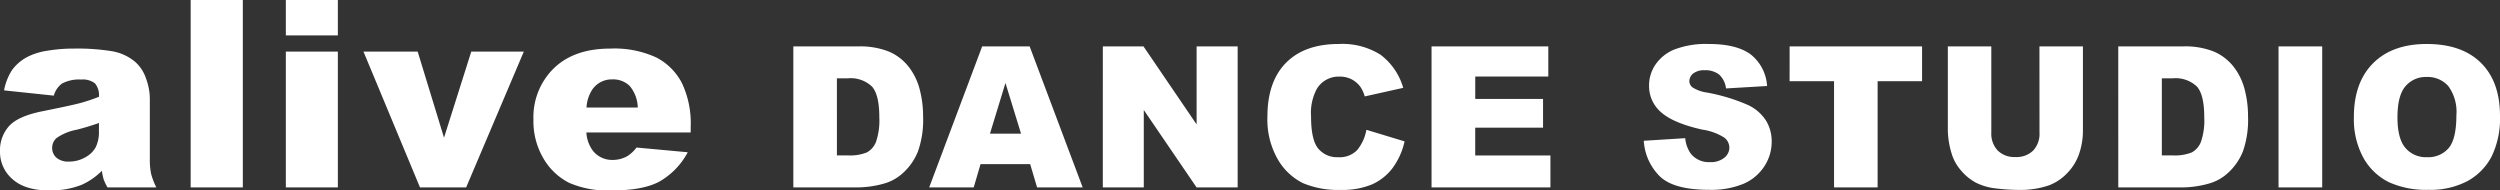 <svg xmlns="http://www.w3.org/2000/svg" width="410.588" height="31.284" viewBox="0 0 410.588 31.284">
  <rect x="0" y="0" width="410.588" height="31.284" fill="#333333" stroke="none"/>
  <path id="パス_2169" data-name="パス 2169" d="M10.372-15.075,2.2-15.936a9.168,9.168,0,0,1,1.333-3.37,7.351,7.351,0,0,1,2.509-2.131A10.5,10.5,0,0,1,9.28-22.445a26.073,26.073,0,0,1,4.451-.357,35.374,35.374,0,0,1,6.173.43,7.935,7.935,0,0,1,3.884,1.8A6.3,6.3,0,0,1,25.51-17.9a9.673,9.673,0,0,1,.63,3.307v9.847a11.884,11.884,0,0,0,.2,2.467A11.073,11.073,0,0,0,27.211,0H19.19a8.182,8.182,0,0,1-.63-1.312,9.737,9.737,0,0,1-.294-1.417A11.063,11.063,0,0,1,14.928-.42,13.9,13.9,0,0,1,9.658.5Q5.669.5,3.6-1.344A5.87,5.87,0,0,1,1.533-5.9a5.968,5.968,0,0,1,1.491-4.178q1.491-1.638,5.5-2.436,4.808-.966,6.236-1.354a29.028,29.028,0,0,0,3.023-1.018,3.006,3.006,0,0,0-.651-2.2,3.267,3.267,0,0,0-2.289-.63,5.92,5.92,0,0,0-3.149.672A3.681,3.681,0,0,0,10.372-15.075Zm7.412,4.493q-1.764.63-3.674,1.113a8.493,8.493,0,0,0-3.3,1.365A2.141,2.141,0,0,0,10.1-6.53a2.128,2.128,0,0,0,.7,1.648,2.975,2.975,0,0,0,2.068.64,5.317,5.317,0,0,0,2.656-.693,4.193,4.193,0,0,0,1.743-1.69,5.658,5.658,0,0,0,.514-2.593Zm15.063-20.2h8.566V0H32.847Zm15.63,0h8.545v5.816H48.477Zm0,8.482h8.545V0H48.477Zm12.754,0h8.9l4.325,14.13L78.931-22.3H87.56L78.091,0h-7.58ZM114.97-9.028H97.837A5.531,5.531,0,0,0,98.95-5.963a4.051,4.051,0,0,0,3.233,1.449,4.857,4.857,0,0,0,2.394-.63,5.63,5.63,0,0,0,1.491-1.407l8.419.777a12.057,12.057,0,0,1-4.661,4.819Q107.1.5,101.994.5A16.029,16.029,0,0,1,95.023-.745a10.236,10.236,0,0,1-4.21-3.968,11.975,11.975,0,0,1-1.669-6.393,11.23,11.23,0,0,1,3.349-8.461q3.349-3.233,9.249-3.233a16.461,16.461,0,0,1,7.559,1.449,9.782,9.782,0,0,1,4.22,4.2,15.349,15.349,0,0,1,1.449,7.16Zm-8.692-4.094a5.713,5.713,0,0,0-1.333-3.548,3.867,3.867,0,0,0-2.845-1.071,3.87,3.87,0,0,0-3.254,1.617,5.922,5.922,0,0,0-.987,3Zm25.549-10.034h10.631a12.733,12.733,0,0,1,5.078.853,8.257,8.257,0,0,1,3.2,2.448,10.137,10.137,0,0,1,1.832,3.712,17.224,17.224,0,0,1,.569,4.486A15.574,15.574,0,0,1,152.29-5.9a9.531,9.531,0,0,1-2.346,3.428,7.653,7.653,0,0,1-3.222,1.84A16.6,16.6,0,0,1,142.457,0H131.826Zm7.156,5.244V-5.26h1.753a7.374,7.374,0,0,0,3.191-.5A3.374,3.374,0,0,0,145.411-7.5a10.909,10.909,0,0,0,.537-4.02q0-3.68-1.2-5.039a5.079,5.079,0,0,0-3.981-1.358Zm31.741,14.09h-8.151L161.451,0h-7.313l8.7-23.157h7.8L179.347,0H171.86Zm-1.5-5.007-2.559-8.324L164.12-8.83Zm13.433-14.327h6.682l8.719,12.81v-12.81H204.8V0h-6.745l-8.672-12.716V0h-6.729ZM225.943-9.462l6.271,1.9a11.563,11.563,0,0,1-1.99,4.407A8.637,8.637,0,0,1,226.851-.49a12.614,12.614,0,0,1-5.126.9,14.874,14.874,0,0,1-6.168-1.1,9.78,9.78,0,0,1-4.131-3.862,13.1,13.1,0,0,1-1.738-7.077q0-5.75,3.056-8.838t8.648-3.088a11.743,11.743,0,0,1,6.879,1.769,10.392,10.392,0,0,1,3.72,5.434l-6.318,1.406a5.413,5.413,0,0,0-.7-1.548,4.117,4.117,0,0,0-1.469-1.264,4.22,4.22,0,0,0-1.943-.442,4.2,4.2,0,0,0-3.728,1.959,8.328,8.328,0,0,0-.979,4.565q0,3.854,1.169,5.284a4.006,4.006,0,0,0,3.286,1.43,3.989,3.989,0,0,0,3.1-1.153A7.131,7.131,0,0,0,225.943-9.462Zm10.7-13.695H255.82v4.944h-12v3.68h11.136v4.723H243.815v4.565h12.352V0H236.644ZM271.5-7.661l6.808-.426a5.193,5.193,0,0,0,.9,2.527,3.783,3.783,0,0,0,3.159,1.406,3.5,3.5,0,0,0,2.361-.719,2.153,2.153,0,0,0,.829-1.666,2.126,2.126,0,0,0-.79-1.611,9.146,9.146,0,0,0-3.665-1.343q-4.707-1.058-6.713-2.812a5.654,5.654,0,0,1-2.022-4.47,6.072,6.072,0,0,1,1.035-3.372,6.862,6.862,0,0,1,3.112-2.5,14.528,14.528,0,0,1,5.694-.908q4.439,0,6.769,1.651a7.126,7.126,0,0,1,2.772,5.252l-6.745.395a3.626,3.626,0,0,0-1.129-2.275,3.627,3.627,0,0,0-2.377-.711,2.869,2.869,0,0,0-1.88.529,1.622,1.622,0,0,0-.632,1.287,1.289,1.289,0,0,0,.521,1,5.864,5.864,0,0,0,2.4.853,30.037,30.037,0,0,1,6.721,2.046,7.065,7.065,0,0,1,2.954,2.567,6.508,6.508,0,0,1,.924,3.428,7.342,7.342,0,0,1-1.232,4.107,7.71,7.71,0,0,1-3.443,2.851,13.913,13.913,0,0,1-5.576.971q-5.908,0-8.182-2.275A8.971,8.971,0,0,1,271.5-7.661Zm23.953-15.5h21.751v5.718h-7.3V0h-7.156V-17.439h-7.3Zm41.029,0h7.14V-9.351a11.635,11.635,0,0,1-.64,3.878,8.376,8.376,0,0,1-2.006,3.191,8,8,0,0,1-2.867,1.919,14.419,14.419,0,0,1-5.007.774,31.485,31.485,0,0,1-3.688-.237,9.647,9.647,0,0,1-3.341-.94,8.367,8.367,0,0,1-2.456-2A7.34,7.34,0,0,1,322.1-5.434a13.845,13.845,0,0,1-.663-3.917V-23.157h7.14V-9.019a4.038,4.038,0,0,0,1.05,2.962,3.905,3.905,0,0,0,2.914,1.066,3.917,3.917,0,0,0,2.9-1.05,4.027,4.027,0,0,0,1.05-2.978Zm12.944,0H360.06a12.733,12.733,0,0,1,5.078.853,8.257,8.257,0,0,1,3.2,2.448,10.137,10.137,0,0,1,1.832,3.712,17.223,17.223,0,0,1,.569,4.486,15.574,15.574,0,0,1-.845,5.758,9.531,9.531,0,0,1-2.346,3.428,7.653,7.653,0,0,1-3.222,1.84A16.6,16.6,0,0,1,360.06,0H349.429Zm7.156,5.244V-5.26h1.753a7.375,7.375,0,0,0,3.191-.5A3.373,3.373,0,0,0,363.013-7.5a10.909,10.909,0,0,0,.537-4.02q0-3.68-1.2-5.039a5.079,5.079,0,0,0-3.981-1.358Zm19.167-5.244h7.171V0h-7.171Zm12.375,11.594q0-5.671,3.159-8.83t8.8-3.159q5.781,0,8.909,3.1t3.128,8.7a14.256,14.256,0,0,1-1.366,6.658,9.741,9.741,0,0,1-3.949,4.044A13.035,13.035,0,0,1,400.369.395a14.811,14.811,0,0,1-6.484-1.248A9.763,9.763,0,0,1,389.722-4.8,13.112,13.112,0,0,1,388.127-11.563Zm7.155.032q0,3.507,1.3,5.039a4.412,4.412,0,0,0,3.546,1.532,4.409,4.409,0,0,0,3.57-1.5q1.264-1.5,1.264-5.386a7.156,7.156,0,0,0-1.319-4.778,4.509,4.509,0,0,0-3.578-1.509,4.347,4.347,0,0,0-3.475,1.532Q395.282-15.069,395.282-11.531Z" transform="translate(-1.533 30.78)" fill="#fff"/>
</svg>
